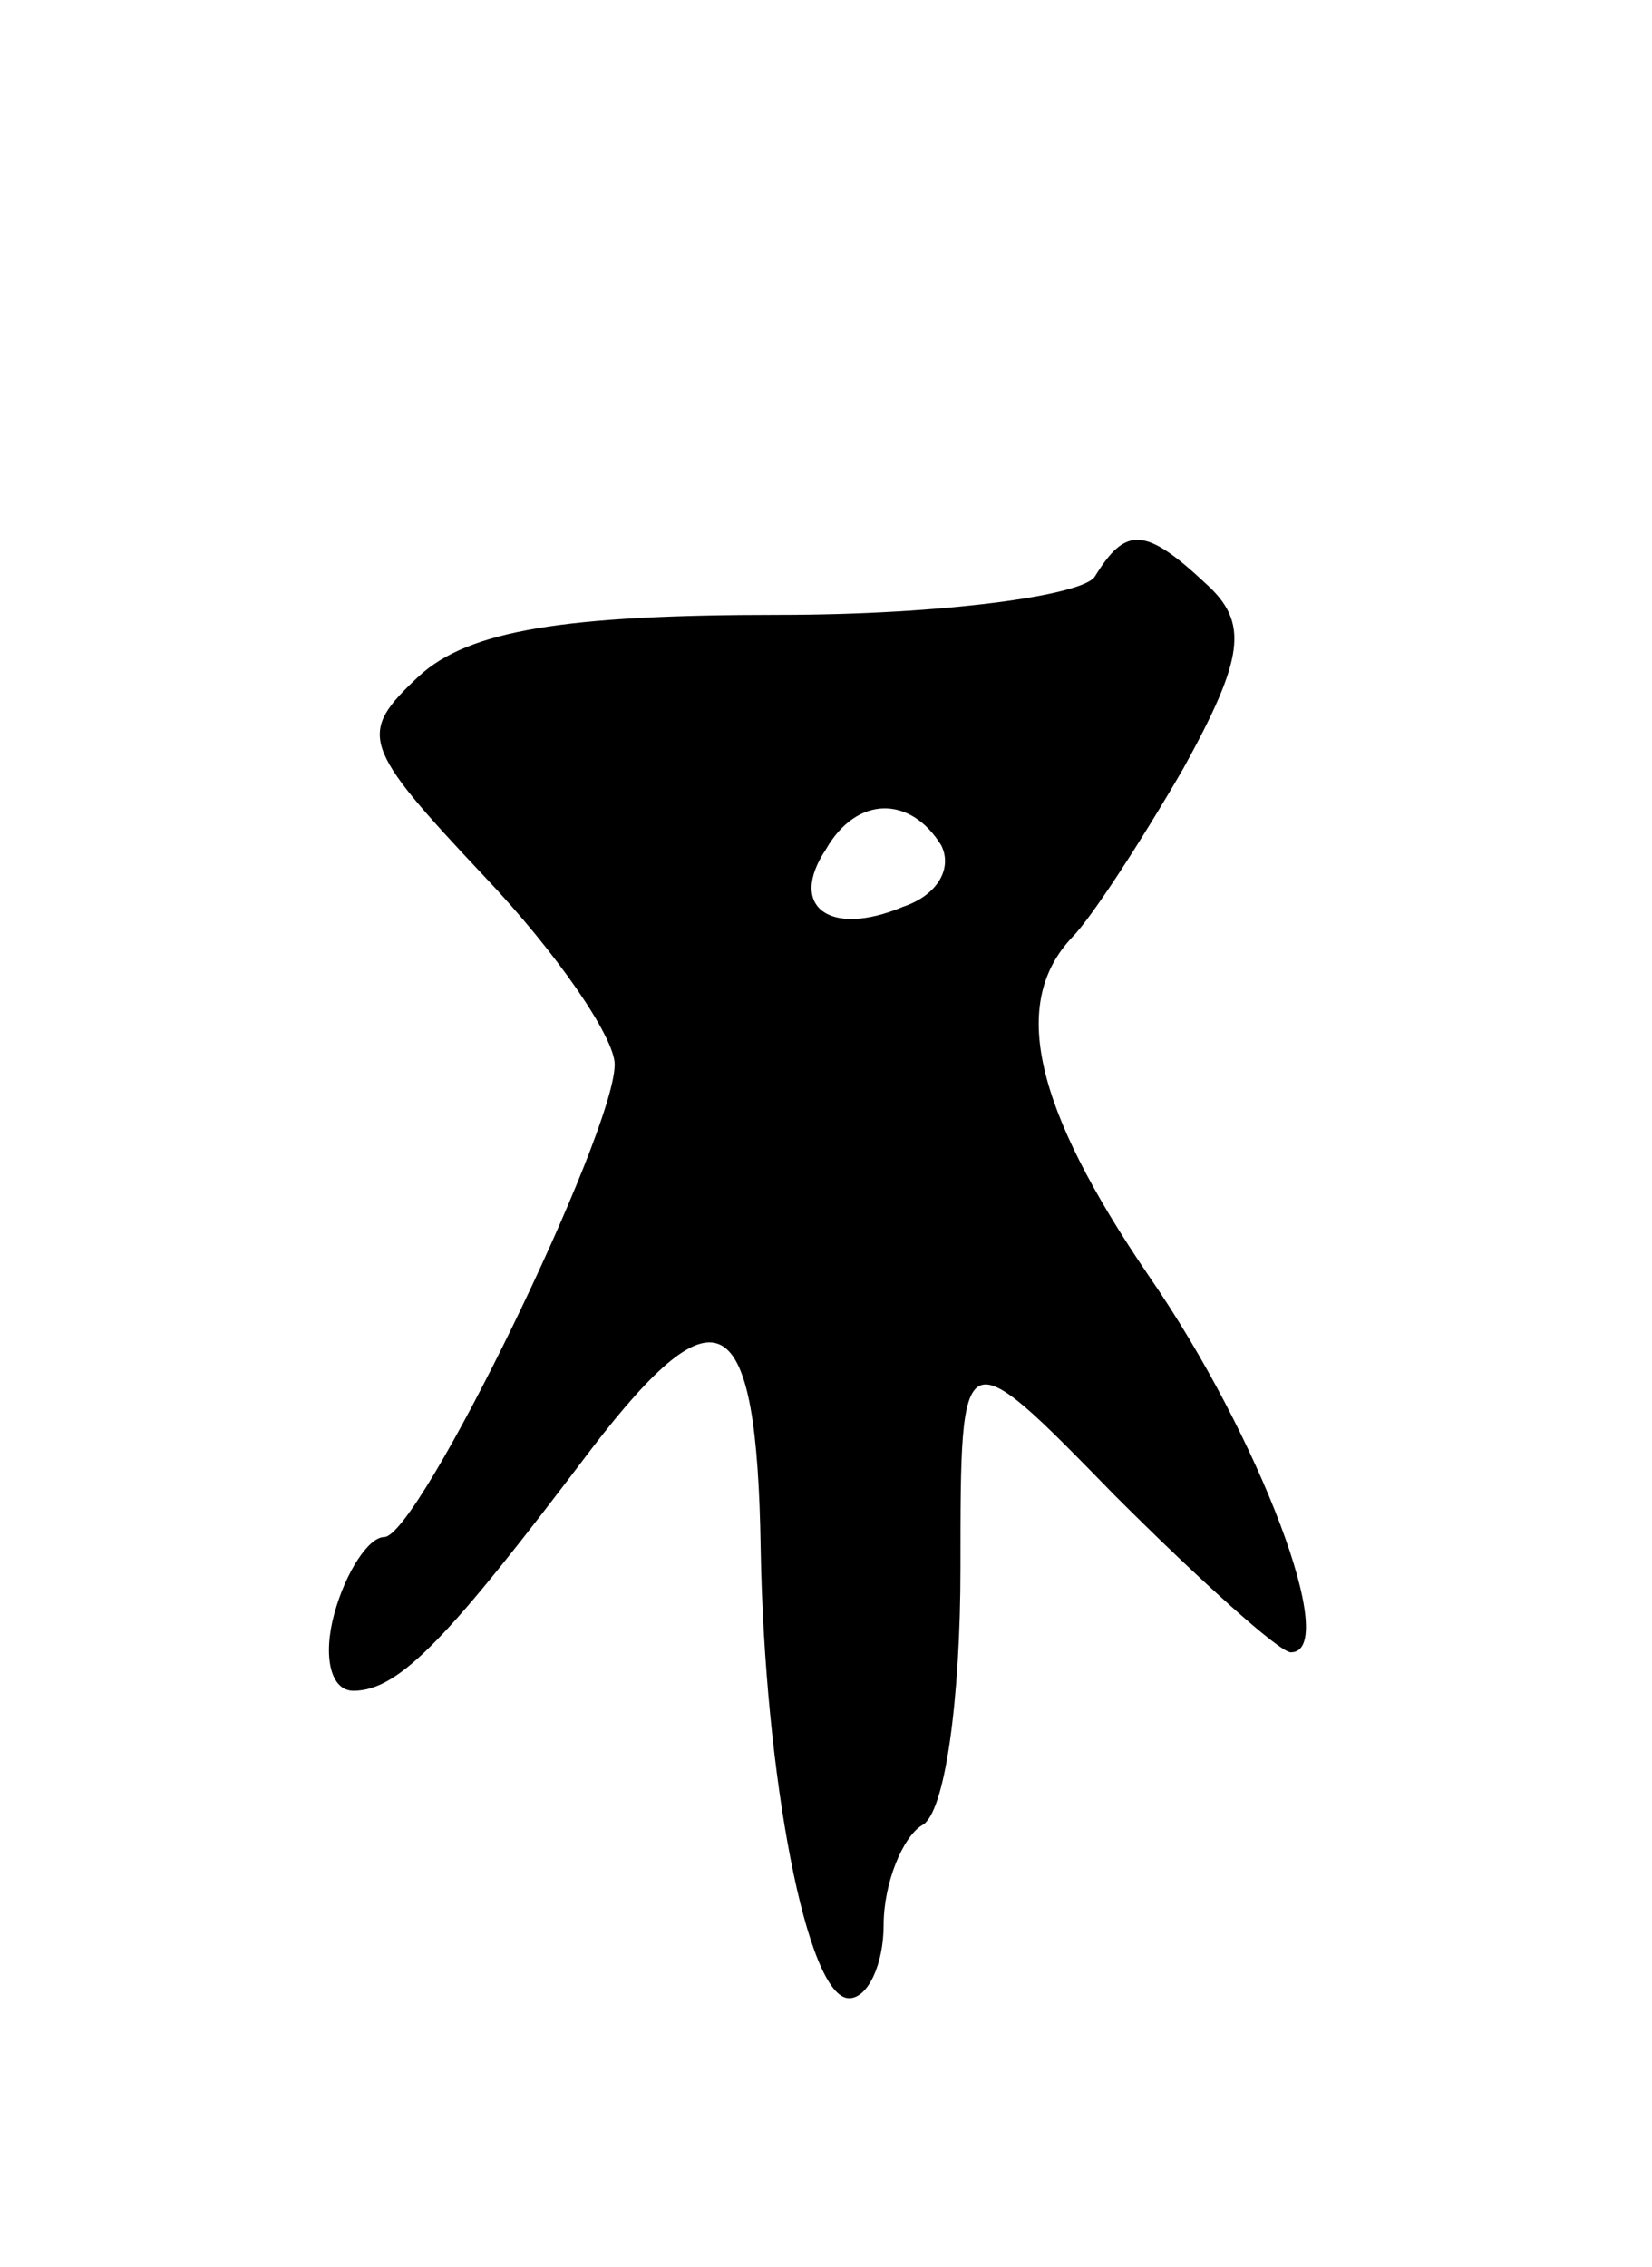<svg version="1.0" xmlns="http://www.w3.org/2000/svg" width="43" height="59" viewBox="0 0 43 59" ><g transform="translate(0,59) scale(0.1,-0.1)" ><path d="M285 440 c-3 -5 -40 -10 -82 -10 -56 0 -81 -4 -94 -16 -16 -15 -15 -18 17 -52 19 -20 34 -42 34 -49 0 -18 -51 -123 -60 -123 -4 0 -10 -9 -13 -20 -3 -11 -1 -20 5 -20 12 0 25 14 62 63 33 43 43 37 44 -26 1 -59 12 -117 23 -117 5 0 9 9 9 19 0 11 5 23 10 26 6 3 10 33 10 67 0 60 0 60 40 19 22 -22 43 -41 46 -41 13 0 -8 56 -37 98 -30 44 -36 71 -20 88 5 5 18 25 29 44 16 29 17 38 6 48 -16 15 -21 15 -29 2z m-40 -70 c3 -6 -1 -13 -10 -16 -19 -8 -30 0 -20 15 8 14 22 14 30 1z"/></g></svg> 
